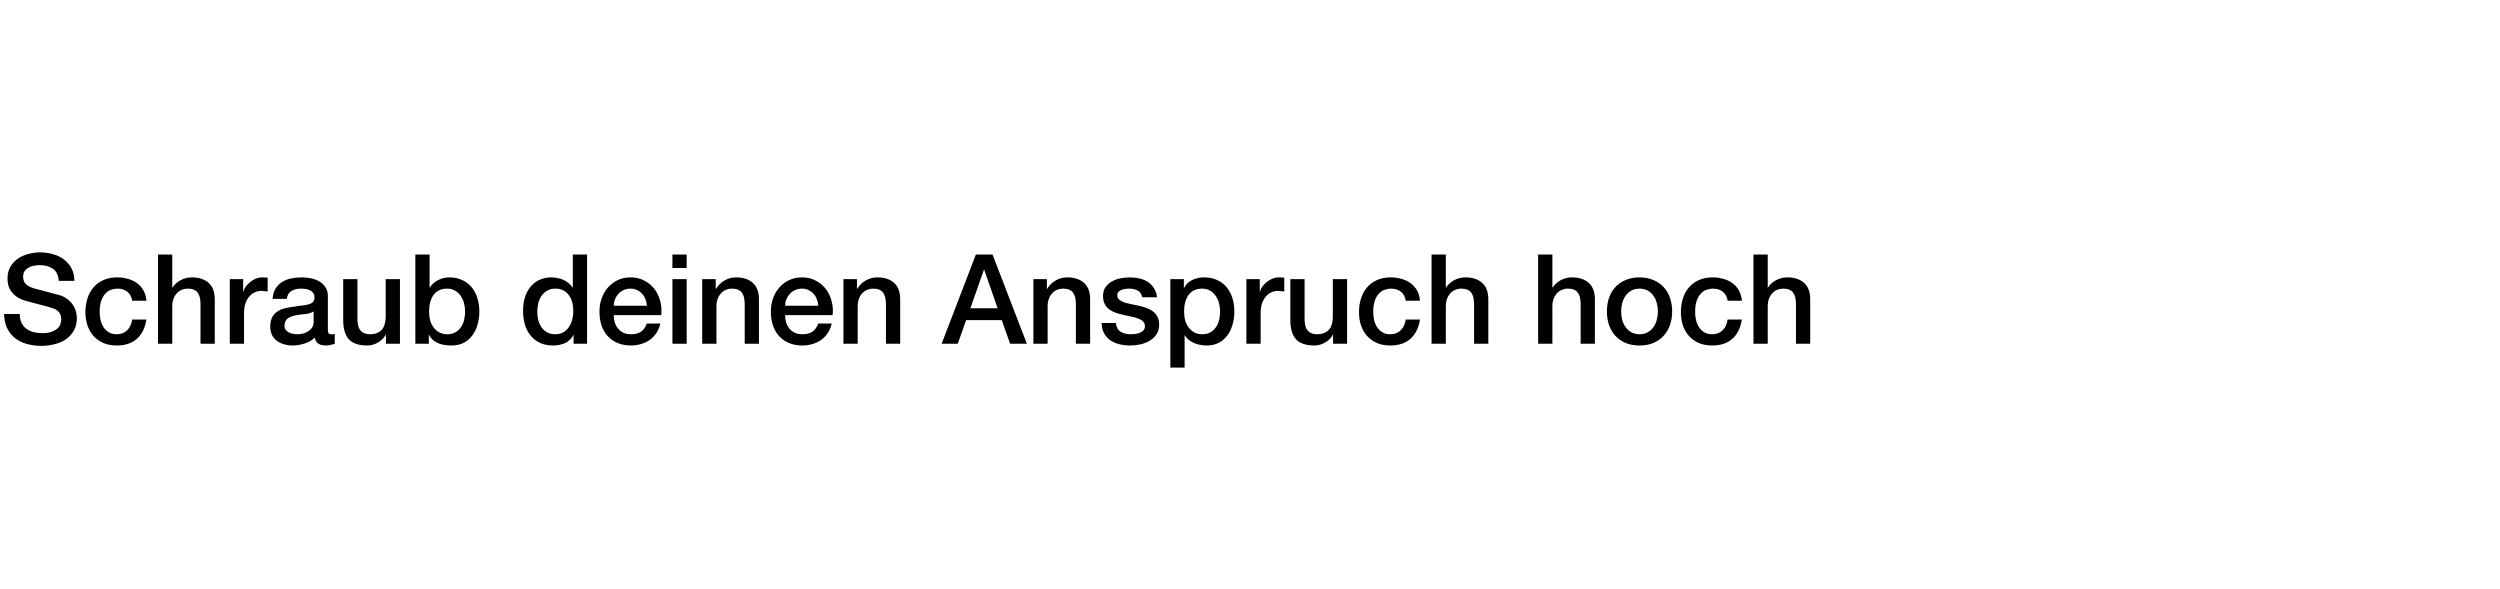 <?xml version="1.0" encoding="UTF-8"?>
<svg xmlns="http://www.w3.org/2000/svg" width="560" height="132" viewBox="0 0 560 132" fill="none">
  <rect width="560" height="132" fill="white"></rect>
  <path d="M4.424 70.336C4.424 71.101 4.555 71.755 4.816 72.296C5.077 72.837 5.441 73.285 5.908 73.64C6.375 73.976 6.907 74.228 7.504 74.396C8.12 74.545 8.783 74.62 9.492 74.62C10.257 74.62 10.911 74.536 11.452 74.368C11.993 74.181 12.432 73.948 12.768 73.668C13.104 73.388 13.347 73.071 13.496 72.716C13.645 72.343 13.72 71.969 13.72 71.596C13.72 70.831 13.543 70.271 13.188 69.916C12.852 69.543 12.479 69.281 12.068 69.132C11.359 68.871 10.528 68.628 9.576 68.404C8.643 68.161 7.485 67.853 6.104 67.48C5.245 67.256 4.527 66.967 3.948 66.612C3.388 66.239 2.94 65.828 2.604 65.38C2.268 64.932 2.025 64.456 1.876 63.952C1.745 63.448 1.68 62.935 1.68 62.412C1.68 61.404 1.885 60.536 2.296 59.808C2.725 59.061 3.285 58.445 3.976 57.96C4.667 57.475 5.451 57.12 6.328 56.896C7.205 56.653 8.092 56.532 8.988 56.532C10.033 56.532 11.013 56.672 11.928 56.952C12.861 57.213 13.673 57.615 14.364 58.156C15.073 58.697 15.633 59.369 16.044 60.172C16.455 60.956 16.66 61.871 16.66 62.916H13.16C13.067 61.628 12.628 60.723 11.844 60.2C11.06 59.659 10.061 59.388 8.848 59.388C8.437 59.388 8.017 59.435 7.588 59.528C7.159 59.603 6.767 59.743 6.412 59.948C6.057 60.135 5.759 60.396 5.516 60.732C5.292 61.068 5.18 61.488 5.18 61.992C5.18 62.701 5.395 63.261 5.824 63.672C6.272 64.064 6.851 64.363 7.56 64.568C7.635 64.587 7.924 64.671 8.428 64.82C8.951 64.951 9.529 65.1 10.164 65.268C10.799 65.436 11.415 65.604 12.012 65.772C12.628 65.921 13.067 66.033 13.328 66.108C13.981 66.313 14.551 66.593 15.036 66.948C15.521 67.303 15.923 67.713 16.24 68.18C16.576 68.628 16.819 69.113 16.968 69.636C17.136 70.159 17.22 70.681 17.22 71.204C17.22 72.324 16.987 73.285 16.52 74.088C16.072 74.872 15.475 75.516 14.728 76.02C13.981 76.524 13.132 76.888 12.18 77.112C11.228 77.355 10.257 77.476 9.268 77.476C8.129 77.476 7.056 77.336 6.048 77.056C5.04 76.776 4.163 76.347 3.416 75.768C2.669 75.189 2.072 74.452 1.624 73.556C1.176 72.641 0.943 71.568 0.924 70.336H4.424ZM29.608 67.368C29.478 66.472 29.114 65.8 28.516 65.352C27.938 64.885 27.2 64.652 26.304 64.652C25.894 64.652 25.455 64.727 24.988 64.876C24.522 65.007 24.092 65.268 23.7 65.66C23.308 66.033 22.982 66.565 22.72 67.256C22.459 67.928 22.328 68.815 22.328 69.916C22.328 70.513 22.394 71.111 22.524 71.708C22.674 72.305 22.898 72.837 23.196 73.304C23.514 73.771 23.915 74.153 24.4 74.452C24.886 74.732 25.474 74.872 26.164 74.872C27.098 74.872 27.863 74.583 28.46 74.004C29.076 73.425 29.459 72.613 29.608 71.568H32.8C32.502 73.453 31.783 74.9 30.644 75.908C29.524 76.897 28.031 77.392 26.164 77.392C25.026 77.392 24.018 77.205 23.14 76.832C22.282 76.44 21.554 75.917 20.956 75.264C20.359 74.592 19.902 73.799 19.584 72.884C19.286 71.969 19.136 70.98 19.136 69.916C19.136 68.833 19.286 67.816 19.584 66.864C19.883 65.912 20.331 65.091 20.928 64.4C21.526 63.691 22.263 63.14 23.14 62.748C24.036 62.337 25.082 62.132 26.276 62.132C27.116 62.132 27.91 62.244 28.656 62.468C29.422 62.673 30.094 62.991 30.672 63.42C31.27 63.849 31.755 64.391 32.128 65.044C32.502 65.697 32.726 66.472 32.8 67.368H29.608ZM35.395 57.008H38.587V64.428H38.643C39.035 63.775 39.614 63.233 40.379 62.804C41.163 62.356 42.031 62.132 42.983 62.132C44.569 62.132 45.82 62.543 46.735 63.364C47.65 64.185 48.107 65.417 48.107 67.06V77H44.915V67.9C44.877 66.761 44.635 65.94 44.187 65.436C43.739 64.913 43.039 64.652 42.087 64.652C41.545 64.652 41.06 64.755 40.631 64.96C40.202 65.147 39.837 65.417 39.539 65.772C39.24 66.108 39.007 66.509 38.839 66.976C38.671 67.443 38.587 67.937 38.587 68.46V77H35.395V57.008ZM51.473 62.524H54.469V65.324H54.525C54.618 64.932 54.796 64.549 55.057 64.176C55.337 63.803 55.664 63.467 56.037 63.168C56.429 62.851 56.858 62.599 57.325 62.412C57.792 62.225 58.268 62.132 58.753 62.132C59.126 62.132 59.378 62.141 59.509 62.16C59.658 62.179 59.808 62.197 59.957 62.216V65.296C59.733 65.259 59.5 65.231 59.257 65.212C59.033 65.175 58.809 65.156 58.585 65.156C58.044 65.156 57.53 65.268 57.045 65.492C56.578 65.697 56.168 66.015 55.813 66.444C55.458 66.855 55.178 67.368 54.973 67.984C54.768 68.6 54.665 69.309 54.665 70.112V77H51.473V62.524ZM73.441 73.78C73.441 74.172 73.487 74.452 73.581 74.62C73.693 74.788 73.898 74.872 74.197 74.872C74.29 74.872 74.402 74.872 74.533 74.872C74.663 74.872 74.813 74.853 74.981 74.816V77.028C74.869 77.065 74.719 77.103 74.533 77.14C74.365 77.196 74.187 77.243 74.001 77.28C73.814 77.317 73.627 77.345 73.441 77.364C73.254 77.383 73.095 77.392 72.965 77.392C72.311 77.392 71.77 77.261 71.341 77C70.911 76.739 70.631 76.281 70.501 75.628C69.866 76.244 69.082 76.692 68.149 76.972C67.234 77.252 66.347 77.392 65.489 77.392C64.835 77.392 64.21 77.299 63.613 77.112C63.015 76.944 62.483 76.692 62.017 76.356C61.569 76.001 61.205 75.563 60.925 75.04C60.663 74.499 60.533 73.873 60.533 73.164C60.533 72.268 60.691 71.54 61.009 70.98C61.345 70.42 61.774 69.981 62.297 69.664C62.838 69.347 63.435 69.123 64.089 68.992C64.761 68.843 65.433 68.731 66.105 68.656C66.683 68.544 67.234 68.469 67.757 68.432C68.279 68.376 68.737 68.292 69.129 68.18C69.539 68.068 69.857 67.9 70.081 67.676C70.323 67.433 70.445 67.079 70.445 66.612C70.445 66.201 70.342 65.865 70.137 65.604C69.95 65.343 69.707 65.147 69.409 65.016C69.129 64.867 68.811 64.773 68.457 64.736C68.102 64.68 67.766 64.652 67.449 64.652C66.553 64.652 65.815 64.839 65.237 65.212C64.658 65.585 64.331 66.164 64.257 66.948H61.065C61.121 66.015 61.345 65.24 61.737 64.624C62.129 64.008 62.623 63.513 63.221 63.14C63.837 62.767 64.527 62.505 65.293 62.356C66.058 62.207 66.842 62.132 67.645 62.132C68.354 62.132 69.054 62.207 69.745 62.356C70.435 62.505 71.051 62.748 71.593 63.084C72.153 63.42 72.601 63.859 72.937 64.4C73.273 64.923 73.441 65.567 73.441 66.332V73.78ZM70.249 69.748C69.763 70.065 69.166 70.261 68.457 70.336C67.747 70.392 67.038 70.485 66.329 70.616C65.993 70.672 65.666 70.756 65.349 70.868C65.031 70.961 64.751 71.101 64.509 71.288C64.266 71.456 64.07 71.689 63.921 71.988C63.79 72.268 63.725 72.613 63.725 73.024C63.725 73.379 63.827 73.677 64.033 73.92C64.238 74.163 64.481 74.359 64.761 74.508C65.059 74.639 65.377 74.732 65.713 74.788C66.067 74.844 66.385 74.872 66.665 74.872C67.019 74.872 67.402 74.825 67.813 74.732C68.223 74.639 68.606 74.48 68.961 74.256C69.334 74.032 69.642 73.752 69.885 73.416C70.127 73.061 70.249 72.632 70.249 72.128V69.748ZM89.587 77H86.451V74.984H86.395C86.003 75.712 85.415 76.3 84.631 76.748C83.866 77.177 83.082 77.392 82.279 77.392C80.375 77.392 78.994 76.925 78.135 75.992C77.295 75.04 76.875 73.612 76.875 71.708V62.524H80.067V71.4C80.067 72.669 80.31 73.565 80.795 74.088C81.281 74.611 81.962 74.872 82.839 74.872C83.511 74.872 84.071 74.769 84.519 74.564C84.967 74.359 85.331 74.088 85.611 73.752C85.891 73.397 86.087 72.977 86.199 72.492C86.33 72.007 86.395 71.484 86.395 70.924V62.524H89.587V77ZM93.037 57.008H96.229V64.4H96.285C96.509 64.045 96.78 63.728 97.097 63.448C97.415 63.168 97.76 62.935 98.133 62.748C98.525 62.543 98.927 62.393 99.337 62.3C99.767 62.188 100.187 62.132 100.597 62.132C101.736 62.132 102.725 62.337 103.565 62.748C104.424 63.14 105.133 63.691 105.693 64.4C106.253 65.091 106.673 65.903 106.953 66.836C107.233 67.769 107.373 68.768 107.373 69.832C107.373 70.803 107.243 71.745 106.981 72.66C106.739 73.575 106.356 74.387 105.833 75.096C105.329 75.787 104.685 76.347 103.901 76.776C103.117 77.187 102.193 77.392 101.129 77.392C100.644 77.392 100.149 77.355 99.645 77.28C99.16 77.224 98.693 77.103 98.245 76.916C97.797 76.729 97.387 76.487 97.013 76.188C96.659 75.889 96.36 75.497 96.117 75.012H96.061V77H93.037V57.008ZM104.181 69.776C104.181 69.123 104.097 68.488 103.929 67.872C103.761 67.256 103.509 66.715 103.173 66.248C102.837 65.763 102.417 65.38 101.913 65.1C101.409 64.801 100.831 64.652 100.177 64.652C98.833 64.652 97.816 65.119 97.125 66.052C96.453 66.985 96.117 68.227 96.117 69.776C96.117 70.504 96.201 71.185 96.369 71.82C96.556 72.436 96.827 72.968 97.181 73.416C97.536 73.864 97.956 74.219 98.441 74.48C98.945 74.741 99.524 74.872 100.177 74.872C100.905 74.872 101.521 74.723 102.025 74.424C102.529 74.125 102.94 73.743 103.257 73.276C103.593 72.791 103.827 72.249 103.957 71.652C104.107 71.036 104.181 70.411 104.181 69.776ZM131.5 77H128.476V75.04H128.42C127.99 75.88 127.365 76.487 126.544 76.86C125.722 77.215 124.854 77.392 123.94 77.392C122.801 77.392 121.802 77.196 120.944 76.804C120.104 76.393 119.404 75.843 118.844 75.152C118.284 74.461 117.864 73.649 117.584 72.716C117.304 71.764 117.164 70.747 117.164 69.664C117.164 68.357 117.341 67.228 117.696 66.276C118.05 65.324 118.517 64.54 119.096 63.924C119.693 63.308 120.365 62.86 121.112 62.58C121.877 62.281 122.652 62.132 123.436 62.132C123.884 62.132 124.341 62.179 124.808 62.272C125.274 62.347 125.722 62.477 126.152 62.664C126.581 62.851 126.973 63.093 127.328 63.392C127.701 63.672 128.009 64.008 128.252 64.4H128.308V57.008H131.5V77ZM120.356 69.916C120.356 70.532 120.43 71.139 120.58 71.736C120.748 72.333 120.99 72.865 121.308 73.332C121.644 73.799 122.064 74.172 122.568 74.452C123.072 74.732 123.669 74.872 124.36 74.872C125.069 74.872 125.676 74.723 126.18 74.424C126.702 74.125 127.122 73.733 127.44 73.248C127.776 72.763 128.018 72.221 128.168 71.624C128.336 71.008 128.42 70.383 128.42 69.748C128.42 68.143 128.056 66.892 127.328 65.996C126.618 65.1 125.648 64.652 124.416 64.652C123.669 64.652 123.034 64.811 122.512 65.128C122.008 65.427 121.588 65.828 121.252 66.332C120.934 66.817 120.701 67.377 120.552 68.012C120.421 68.628 120.356 69.263 120.356 69.916ZM144.921 68.488C144.883 67.984 144.771 67.499 144.585 67.032C144.417 66.565 144.174 66.164 143.857 65.828C143.558 65.473 143.185 65.193 142.737 64.988C142.307 64.764 141.822 64.652 141.281 64.652C140.721 64.652 140.207 64.755 139.741 64.96C139.293 65.147 138.901 65.417 138.565 65.772C138.247 66.108 137.986 66.509 137.781 66.976C137.594 67.443 137.491 67.947 137.473 68.488H144.921ZM137.473 70.588C137.473 71.148 137.547 71.689 137.697 72.212C137.865 72.735 138.107 73.192 138.425 73.584C138.742 73.976 139.143 74.293 139.629 74.536C140.114 74.76 140.693 74.872 141.365 74.872C142.298 74.872 143.045 74.676 143.605 74.284C144.183 73.873 144.613 73.267 144.893 72.464H147.917C147.749 73.248 147.459 73.948 147.049 74.564C146.638 75.18 146.143 75.703 145.565 76.132C144.986 76.543 144.333 76.851 143.605 77.056C142.895 77.28 142.149 77.392 141.365 77.392C140.226 77.392 139.218 77.205 138.341 76.832C137.463 76.459 136.717 75.936 136.101 75.264C135.503 74.592 135.046 73.789 134.729 72.856C134.43 71.923 134.281 70.896 134.281 69.776C134.281 68.749 134.439 67.779 134.757 66.864C135.093 65.931 135.559 65.119 136.157 64.428C136.773 63.719 137.51 63.159 138.369 62.748C139.227 62.337 140.198 62.132 141.281 62.132C142.419 62.132 143.437 62.375 144.333 62.86C145.247 63.327 146.003 63.952 146.601 64.736C147.198 65.52 147.627 66.425 147.889 67.452C148.169 68.46 148.243 69.505 148.113 70.588H137.473ZM150.623 57.008H153.815V60.032H150.623V57.008ZM150.623 62.524H153.815V77H150.623V62.524ZM157.293 62.524H160.317V64.652L160.373 64.708C160.859 63.905 161.493 63.28 162.277 62.832C163.061 62.365 163.929 62.132 164.881 62.132C166.468 62.132 167.719 62.543 168.633 63.364C169.548 64.185 170.005 65.417 170.005 67.06V77H166.813V67.9C166.776 66.761 166.533 65.94 166.085 65.436C165.637 64.913 164.937 64.652 163.985 64.652C163.444 64.652 162.959 64.755 162.529 64.96C162.1 65.147 161.736 65.417 161.437 65.772C161.139 66.108 160.905 66.509 160.737 66.976C160.569 67.443 160.485 67.937 160.485 68.46V77H157.293V62.524ZM183.311 68.488C183.274 67.984 183.162 67.499 182.975 67.032C182.807 66.565 182.565 66.164 182.247 65.828C181.949 65.473 181.575 65.193 181.127 64.988C180.698 64.764 180.213 64.652 179.671 64.652C179.111 64.652 178.598 64.755 178.131 64.96C177.683 65.147 177.291 65.417 176.955 65.772C176.638 66.108 176.377 66.509 176.171 66.976C175.985 67.443 175.882 67.947 175.863 68.488H183.311ZM175.863 70.588C175.863 71.148 175.938 71.689 176.087 72.212C176.255 72.735 176.498 73.192 176.815 73.584C177.133 73.976 177.534 74.293 178.019 74.536C178.505 74.76 179.083 74.872 179.755 74.872C180.689 74.872 181.435 74.676 181.995 74.284C182.574 73.873 183.003 73.267 183.283 72.464H186.307C186.139 73.248 185.85 73.948 185.439 74.564C185.029 75.18 184.534 75.703 183.955 76.132C183.377 76.543 182.723 76.851 181.995 77.056C181.286 77.28 180.539 77.392 179.755 77.392C178.617 77.392 177.609 77.205 176.731 76.832C175.854 76.459 175.107 75.936 174.491 75.264C173.894 74.592 173.437 73.789 173.119 72.856C172.821 71.923 172.671 70.896 172.671 69.776C172.671 68.749 172.83 67.779 173.147 66.864C173.483 65.931 173.95 65.119 174.547 64.428C175.163 63.719 175.901 63.159 176.759 62.748C177.618 62.337 178.589 62.132 179.671 62.132C180.81 62.132 181.827 62.375 182.723 62.86C183.638 63.327 184.394 63.952 184.991 64.736C185.589 65.52 186.018 66.425 186.279 67.452C186.559 68.46 186.634 69.505 186.503 70.588H175.863ZM188.93 62.524H191.954V64.652L192.01 64.708C192.495 63.905 193.13 63.28 193.914 62.832C194.698 62.365 195.566 62.132 196.518 62.132C198.105 62.132 199.355 62.543 200.27 63.364C201.185 64.185 201.642 65.417 201.642 67.06V77H198.45V67.9C198.413 66.761 198.17 65.94 197.722 65.436C197.274 64.913 196.574 64.652 195.622 64.652C195.081 64.652 194.595 64.755 194.166 64.96C193.737 65.147 193.373 65.417 193.074 65.772C192.775 66.108 192.542 66.509 192.374 66.976C192.206 67.443 192.122 67.937 192.122 68.46V77H188.93V62.524ZM218.597 57.008H222.321L230.021 77H226.269L224.393 71.708H216.413L214.537 77H210.925L218.597 57.008ZM217.365 69.048H223.469L220.473 60.452H220.389L217.365 69.048ZM231.477 62.524H234.501V64.652L234.557 64.708C235.042 63.905 235.677 63.28 236.461 62.832C237.245 62.365 238.113 62.132 239.065 62.132C240.652 62.132 241.902 62.543 242.817 63.364C243.732 64.185 244.189 65.417 244.189 67.06V77H240.997V67.9C240.96 66.761 240.717 65.94 240.269 65.436C239.821 64.913 239.121 64.652 238.169 64.652C237.628 64.652 237.142 64.755 236.713 64.96C236.284 65.147 235.92 65.417 235.621 65.772C235.322 66.108 235.089 66.509 234.921 66.976C234.753 67.443 234.669 67.937 234.669 68.46V77H231.477V62.524ZM249.963 72.352C250.056 73.285 250.411 73.939 251.027 74.312C251.643 74.685 252.38 74.872 253.239 74.872C253.538 74.872 253.874 74.853 254.247 74.816C254.639 74.76 255.003 74.667 255.339 74.536C255.675 74.405 255.946 74.219 256.151 73.976C256.375 73.715 256.478 73.379 256.459 72.968C256.44 72.557 256.291 72.221 256.011 71.96C255.731 71.699 255.367 71.493 254.919 71.344C254.49 71.176 253.995 71.036 253.435 70.924C252.875 70.812 252.306 70.691 251.727 70.56C251.13 70.429 250.551 70.271 249.991 70.084C249.45 69.897 248.955 69.645 248.507 69.328C248.078 69.011 247.732 68.609 247.471 68.124C247.21 67.62 247.079 67.004 247.079 66.276C247.079 65.492 247.266 64.839 247.639 64.316C248.031 63.775 248.516 63.345 249.095 63.028C249.692 62.692 250.346 62.459 251.055 62.328C251.783 62.197 252.474 62.132 253.127 62.132C253.874 62.132 254.583 62.216 255.255 62.384C255.946 62.533 256.562 62.785 257.103 63.14C257.663 63.495 258.12 63.961 258.475 64.54C258.848 65.1 259.082 65.781 259.175 66.584H255.843C255.694 65.819 255.339 65.305 254.779 65.044C254.238 64.783 253.612 64.652 252.903 64.652C252.679 64.652 252.408 64.671 252.091 64.708C251.792 64.745 251.503 64.82 251.223 64.932C250.962 65.025 250.738 65.175 250.551 65.38C250.364 65.567 250.271 65.819 250.271 66.136C250.271 66.528 250.402 66.845 250.663 67.088C250.943 67.331 251.298 67.536 251.727 67.704C252.175 67.853 252.679 67.984 253.239 68.096C253.799 68.208 254.378 68.329 254.975 68.46C255.554 68.591 256.123 68.749 256.683 68.936C257.243 69.123 257.738 69.375 258.167 69.692C258.615 70.009 258.97 70.411 259.231 70.896C259.511 71.381 259.651 71.979 259.651 72.688C259.651 73.547 259.455 74.275 259.063 74.872C258.671 75.469 258.158 75.955 257.523 76.328C256.907 76.701 256.216 76.972 255.451 77.14C254.686 77.308 253.93 77.392 253.183 77.392C252.268 77.392 251.419 77.289 250.635 77.084C249.87 76.879 249.198 76.571 248.619 76.16C248.059 75.731 247.611 75.208 247.275 74.592C246.958 73.957 246.79 73.211 246.771 72.352H249.963ZM262.159 62.524H265.183V64.484H265.239C265.687 63.644 266.312 63.047 267.115 62.692C267.917 62.319 268.785 62.132 269.719 62.132C270.857 62.132 271.847 62.337 272.687 62.748C273.545 63.14 274.255 63.691 274.815 64.4C275.375 65.091 275.795 65.903 276.075 66.836C276.355 67.769 276.495 68.768 276.495 69.832C276.495 70.803 276.364 71.745 276.103 72.66C275.86 73.575 275.477 74.387 274.955 75.096C274.451 75.787 273.807 76.347 273.023 76.776C272.239 77.187 271.315 77.392 270.251 77.392C269.784 77.392 269.317 77.345 268.851 77.252C268.384 77.177 267.936 77.047 267.507 76.86C267.077 76.673 266.676 76.44 266.303 76.16C265.948 75.861 265.649 75.516 265.407 75.124H265.351V82.348H262.159V62.524ZM273.303 69.776C273.303 69.123 273.219 68.488 273.051 67.872C272.883 67.256 272.631 66.715 272.295 66.248C271.959 65.763 271.539 65.38 271.035 65.1C270.531 64.801 269.952 64.652 269.299 64.652C267.955 64.652 266.937 65.119 266.247 66.052C265.575 66.985 265.239 68.227 265.239 69.776C265.239 70.504 265.323 71.185 265.491 71.82C265.677 72.436 265.948 72.968 266.303 73.416C266.657 73.864 267.077 74.219 267.563 74.48C268.067 74.741 268.645 74.872 269.299 74.872C270.027 74.872 270.643 74.723 271.147 74.424C271.651 74.125 272.061 73.743 272.379 73.276C272.715 72.791 272.948 72.249 273.079 71.652C273.228 71.036 273.303 70.411 273.303 69.776ZM279.192 62.524H282.188V65.324H282.244C282.337 64.932 282.514 64.549 282.776 64.176C283.056 63.803 283.382 63.467 283.756 63.168C284.148 62.851 284.577 62.599 285.044 62.412C285.51 62.225 285.986 62.132 286.472 62.132C286.845 62.132 287.097 62.141 287.228 62.16C287.377 62.179 287.526 62.197 287.676 62.216V65.296C287.452 65.259 287.218 65.231 286.976 65.212C286.752 65.175 286.528 65.156 286.304 65.156C285.762 65.156 285.249 65.268 284.764 65.492C284.297 65.697 283.886 66.015 283.532 66.444C283.177 66.855 282.897 67.368 282.692 67.984C282.486 68.6 282.384 69.309 282.384 70.112V77H279.192V62.524ZM301.747 77H298.611V74.984H298.555C298.163 75.712 297.575 76.3 296.791 76.748C296.026 77.177 295.242 77.392 294.439 77.392C292.535 77.392 291.154 76.925 290.295 75.992C289.455 75.04 289.035 73.612 289.035 71.708V62.524H292.227V71.4C292.227 72.669 292.47 73.565 292.955 74.088C293.441 74.611 294.122 74.872 294.999 74.872C295.671 74.872 296.231 74.769 296.679 74.564C297.127 74.359 297.491 74.088 297.771 73.752C298.051 73.397 298.247 72.977 298.359 72.492C298.49 72.007 298.555 71.484 298.555 70.924V62.524H301.747V77ZM314.886 67.368C314.755 66.472 314.391 65.8 313.794 65.352C313.215 64.885 312.478 64.652 311.582 64.652C311.171 64.652 310.732 64.727 310.266 64.876C309.799 65.007 309.37 65.268 308.978 65.66C308.586 66.033 308.259 66.565 307.998 67.256C307.736 67.928 307.606 68.815 307.606 69.916C307.606 70.513 307.671 71.111 307.802 71.708C307.951 72.305 308.175 72.837 308.474 73.304C308.791 73.771 309.192 74.153 309.678 74.452C310.163 74.732 310.751 74.872 311.442 74.872C312.375 74.872 313.14 74.583 313.738 74.004C314.354 73.425 314.736 72.613 314.886 71.568H318.078C317.779 73.453 317.06 74.9 315.922 75.908C314.802 76.897 313.308 77.392 311.442 77.392C310.303 77.392 309.295 77.205 308.418 76.832C307.559 76.44 306.831 75.917 306.234 75.264C305.636 74.592 305.179 73.799 304.862 72.884C304.563 71.969 304.414 70.98 304.414 69.916C304.414 68.833 304.563 67.816 304.862 66.864C305.16 65.912 305.608 65.091 306.206 64.4C306.803 63.691 307.54 63.14 308.418 62.748C309.314 62.337 310.359 62.132 311.554 62.132C312.394 62.132 313.187 62.244 313.934 62.468C314.699 62.673 315.371 62.991 315.95 63.42C316.547 63.849 317.032 64.391 317.406 65.044C317.779 65.697 318.003 66.472 318.078 67.368H314.886ZM320.672 57.008H323.864V64.428H323.92C324.312 63.775 324.891 63.233 325.656 62.804C326.44 62.356 327.308 62.132 328.26 62.132C329.847 62.132 331.098 62.543 332.012 63.364C332.927 64.185 333.384 65.417 333.384 67.06V77H330.192V67.9C330.155 66.761 329.912 65.94 329.464 65.436C329.016 64.913 328.316 64.652 327.364 64.652C326.823 64.652 326.338 64.755 325.908 64.96C325.479 65.147 325.115 65.417 324.816 65.772C324.518 66.108 324.284 66.509 324.116 66.976C323.948 67.443 323.864 67.937 323.864 68.46V77H320.672V57.008ZM344.543 57.008H347.735V64.428H347.791C348.183 63.775 348.762 63.233 349.527 62.804C350.311 62.356 351.179 62.132 352.131 62.132C353.718 62.132 354.969 62.543 355.883 63.364C356.798 64.185 357.255 65.417 357.255 67.06V77H354.063V67.9C354.026 66.761 353.783 65.94 353.335 65.436C352.887 64.913 352.187 64.652 351.235 64.652C350.694 64.652 350.209 64.755 349.779 64.96C349.35 65.147 348.986 65.417 348.687 65.772C348.389 66.108 348.155 66.509 347.987 66.976C347.819 67.443 347.735 67.937 347.735 68.46V77H344.543V57.008ZM367.257 77.392C366.1 77.392 365.064 77.205 364.149 76.832C363.253 76.44 362.488 75.908 361.853 75.236C361.237 74.564 360.761 73.761 360.425 72.828C360.108 71.895 359.949 70.868 359.949 69.748C359.949 68.647 360.108 67.629 360.425 66.696C360.761 65.763 361.237 64.96 361.853 64.288C362.488 63.616 363.253 63.093 364.149 62.72C365.064 62.328 366.1 62.132 367.257 62.132C368.415 62.132 369.441 62.328 370.337 62.72C371.252 63.093 372.017 63.616 372.633 64.288C373.268 64.96 373.744 65.763 374.061 66.696C374.397 67.629 374.565 68.647 374.565 69.748C374.565 70.868 374.397 71.895 374.061 72.828C373.744 73.761 373.268 74.564 372.633 75.236C372.017 75.908 371.252 76.44 370.337 76.832C369.441 77.205 368.415 77.392 367.257 77.392ZM367.257 74.872C367.967 74.872 368.583 74.723 369.105 74.424C369.628 74.125 370.057 73.733 370.393 73.248C370.729 72.763 370.972 72.221 371.121 71.624C371.289 71.008 371.373 70.383 371.373 69.748C371.373 69.132 371.289 68.516 371.121 67.9C370.972 67.284 370.729 66.743 370.393 66.276C370.057 65.791 369.628 65.399 369.105 65.1C368.583 64.801 367.967 64.652 367.257 64.652C366.548 64.652 365.932 64.801 365.409 65.1C364.887 65.399 364.457 65.791 364.121 66.276C363.785 66.743 363.533 67.284 363.365 67.9C363.216 68.516 363.141 69.132 363.141 69.748C363.141 70.383 363.216 71.008 363.365 71.624C363.533 72.221 363.785 72.763 364.121 73.248C364.457 73.733 364.887 74.125 365.409 74.424C365.932 74.723 366.548 74.872 367.257 74.872ZM386.991 67.368C386.86 66.472 386.496 65.8 385.899 65.352C385.32 64.885 384.583 64.652 383.687 64.652C383.276 64.652 382.838 64.727 382.371 64.876C381.904 65.007 381.475 65.268 381.083 65.66C380.691 66.033 380.364 66.565 380.103 67.256C379.842 67.928 379.711 68.815 379.711 69.916C379.711 70.513 379.776 71.111 379.907 71.708C380.056 72.305 380.28 72.837 380.579 73.304C380.896 73.771 381.298 74.153 381.783 74.452C382.268 74.732 382.856 74.872 383.547 74.872C384.48 74.872 385.246 74.583 385.843 74.004C386.459 73.425 386.842 72.613 386.991 71.568H390.183C389.884 73.453 389.166 74.9 388.027 75.908C386.907 76.897 385.414 77.392 383.547 77.392C382.408 77.392 381.4 77.205 380.523 76.832C379.664 76.44 378.936 75.917 378.339 75.264C377.742 74.592 377.284 73.799 376.967 72.884C376.668 71.969 376.519 70.98 376.519 69.916C376.519 68.833 376.668 67.816 376.967 66.864C377.266 65.912 377.714 65.091 378.311 64.4C378.908 63.691 379.646 63.14 380.523 62.748C381.419 62.337 382.464 62.132 383.659 62.132C384.499 62.132 385.292 62.244 386.039 62.468C386.804 62.673 387.476 62.991 388.055 63.42C388.652 63.849 389.138 64.391 389.511 65.044C389.884 65.697 390.108 66.472 390.183 67.368H386.991ZM392.778 57.008H395.97V64.428H396.026C396.418 63.775 396.996 63.233 397.762 62.804C398.546 62.356 399.414 62.132 400.366 62.132C401.952 62.132 403.203 62.543 404.118 63.364C405.032 64.185 405.49 65.417 405.49 67.06V77H402.298V67.9C402.26 66.761 402.018 65.94 401.57 65.436C401.122 64.913 400.422 64.652 399.47 64.652C398.928 64.652 398.443 64.755 398.014 64.96C397.584 65.147 397.22 65.417 396.922 65.772C396.623 66.108 396.39 66.509 396.222 66.976C396.054 67.443 395.97 67.937 395.97 68.46V77H392.778V57.008Z" fill="black"></path>
</svg>
